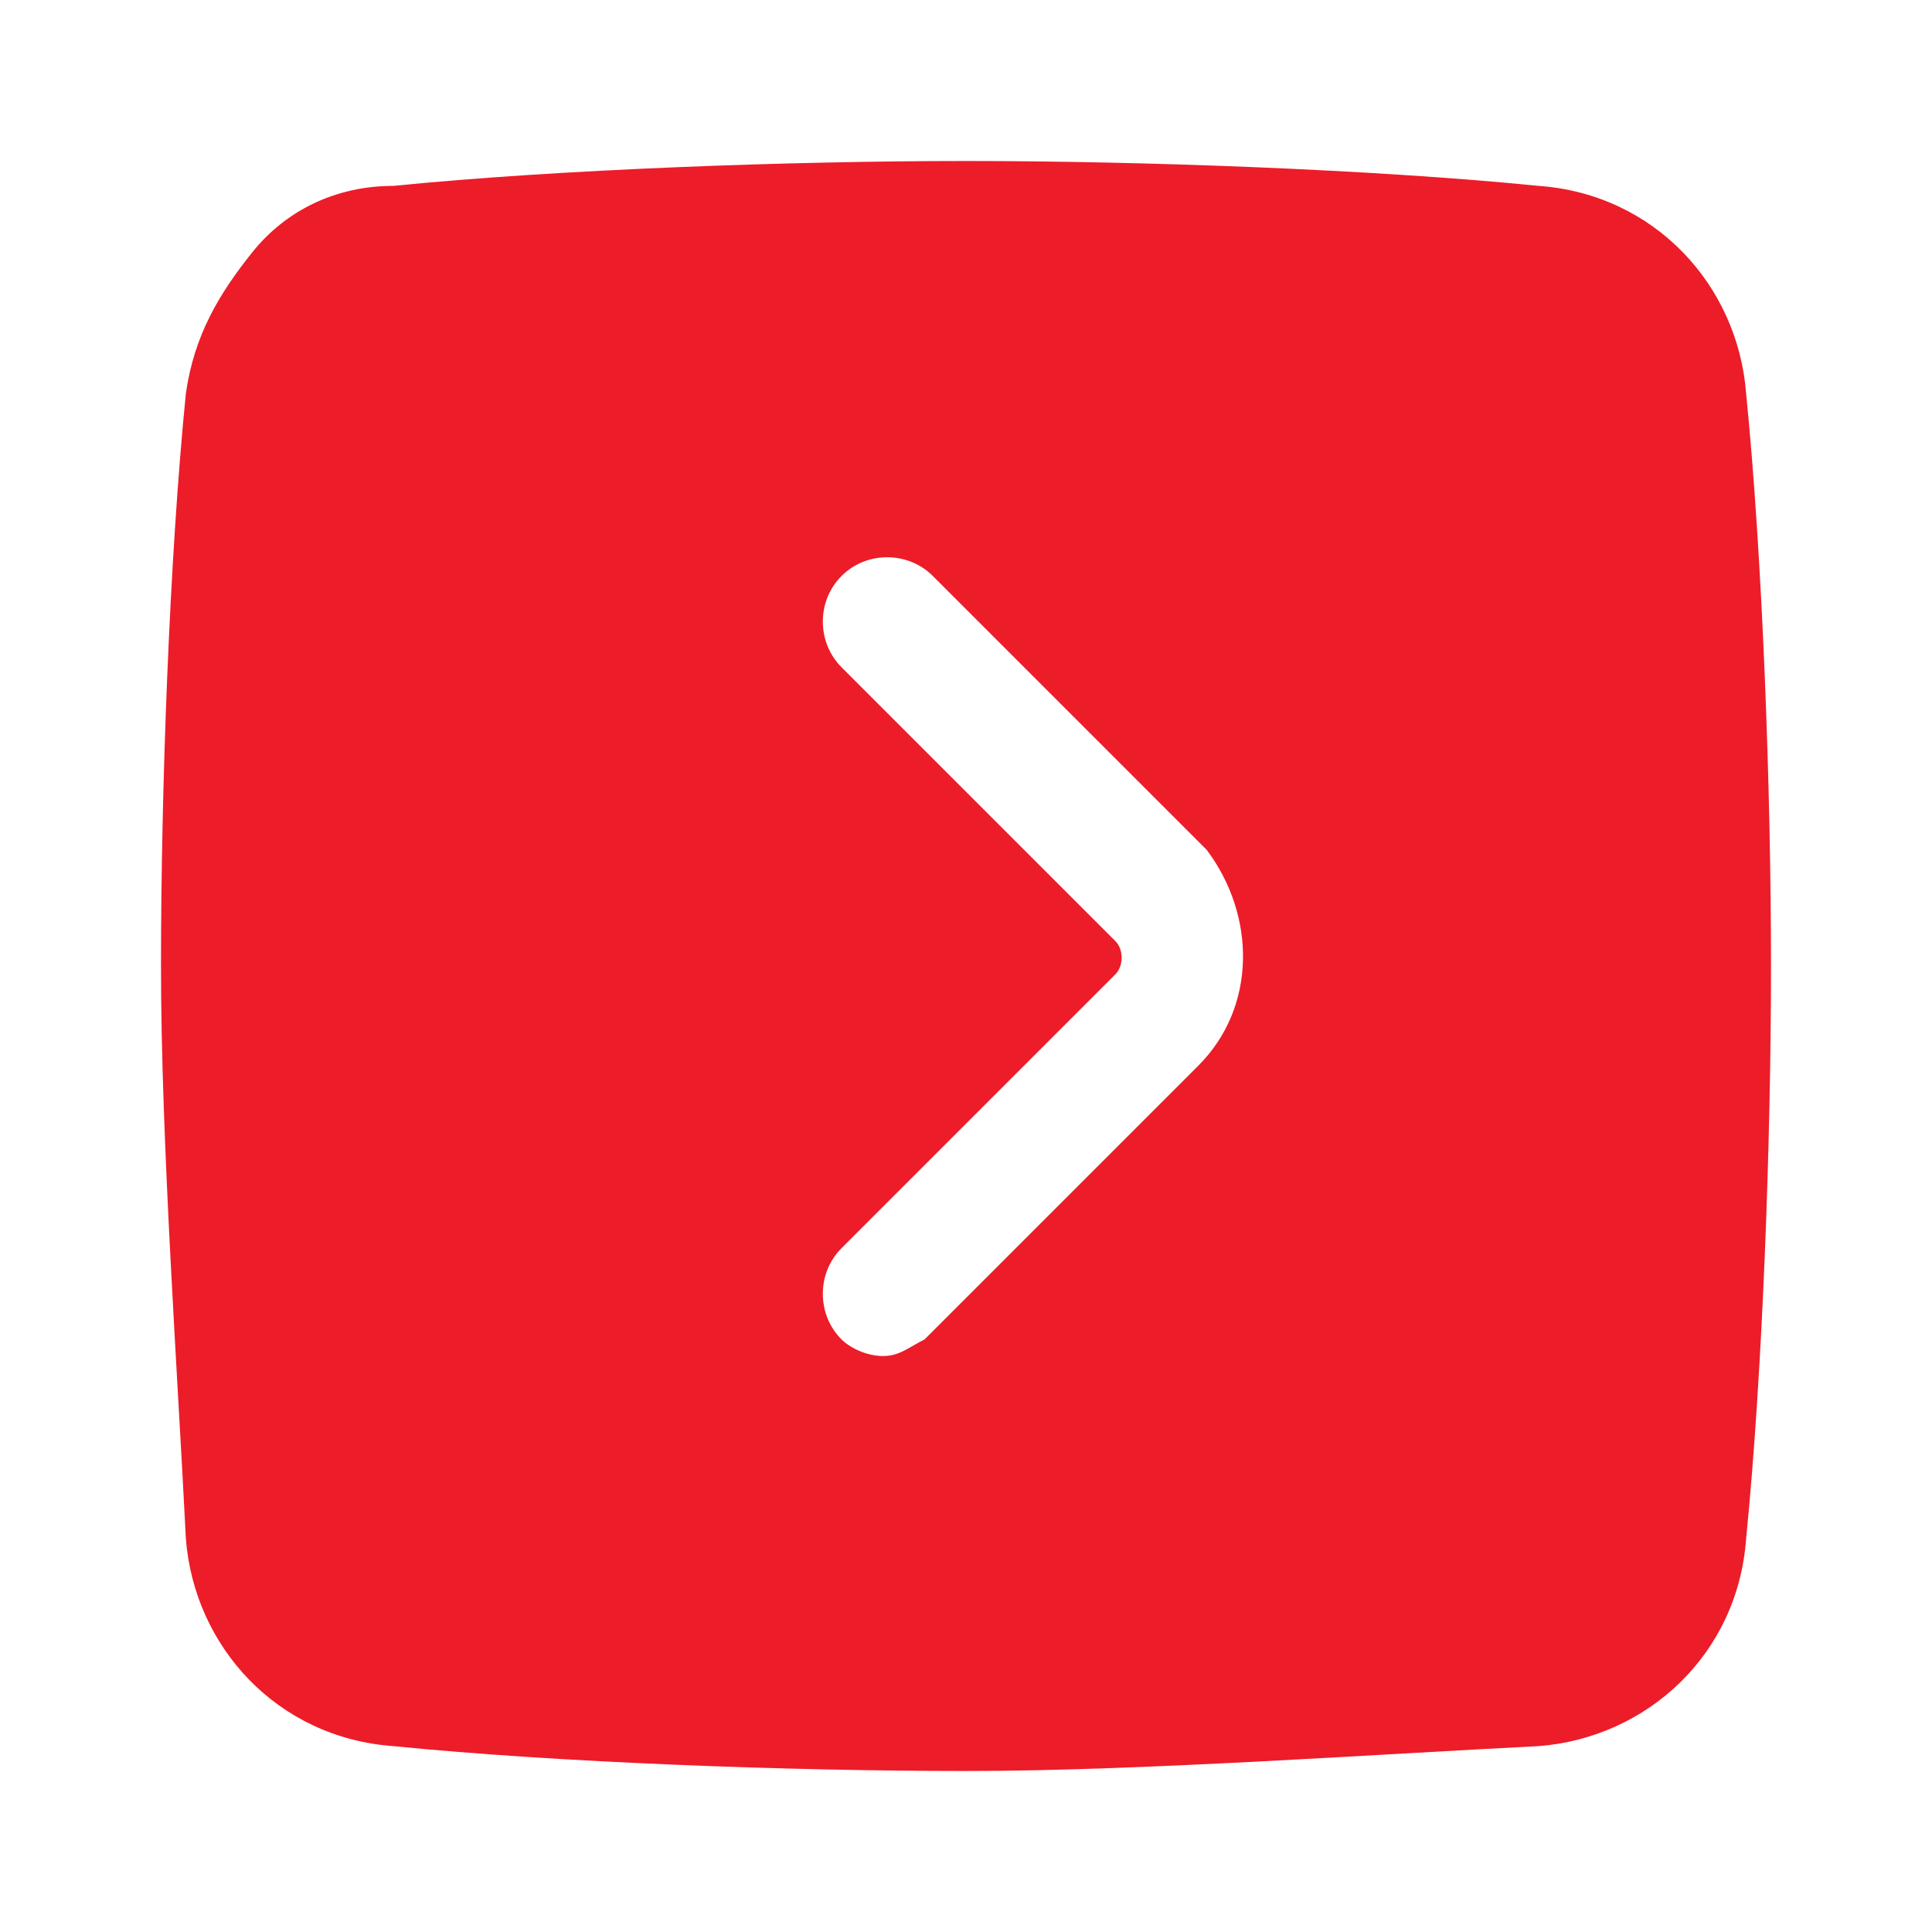 <svg width="24px" height="24px" viewBox="0 0 24 24" fill="none" xmlns="http://www.w3.org/2000/svg">
    <path fill="#ed1c29" d="M21.691 4.887C21.588 3.546 20.557 2.412 19.113 2.309C17.052 2.103 14.165 2 12 2C9.835 2 6.948 2.103 4.887 2.309C4.165 2.309 3.546 2.619 3.134 3.134C2.722 3.649 2.412 4.165 2.309 4.887C2.103 6.948 2 9.835 2 12C2 14.165 2.206 17.052 2.309 19.113C2.412 20.454 3.443 21.588 4.887 21.691C6.948 21.897 9.835 22 12 22C14.165 22 17.052 21.794 19.113 21.691C20.454 21.588 21.588 20.557 21.691 19.113C21.897 17.052 22 14.165 22 12C22 9.835 21.897 6.948 21.691 4.887ZM14.887 13.237L11.485 16.639C11.278 16.742 11.175 16.845 10.969 16.845C10.763 16.845 10.557 16.742 10.454 16.639C10.144 16.33 10.144 15.814 10.454 15.505L13.856 12.103C13.959 12 13.959 11.794 13.856 11.691L10.454 8.289C10.144 7.979 10.144 7.464 10.454 7.155C10.763 6.845 11.278 6.845 11.588 7.155L14.99 10.557C15.608 11.381 15.608 12.515 14.887 13.237Z" />
</svg>
